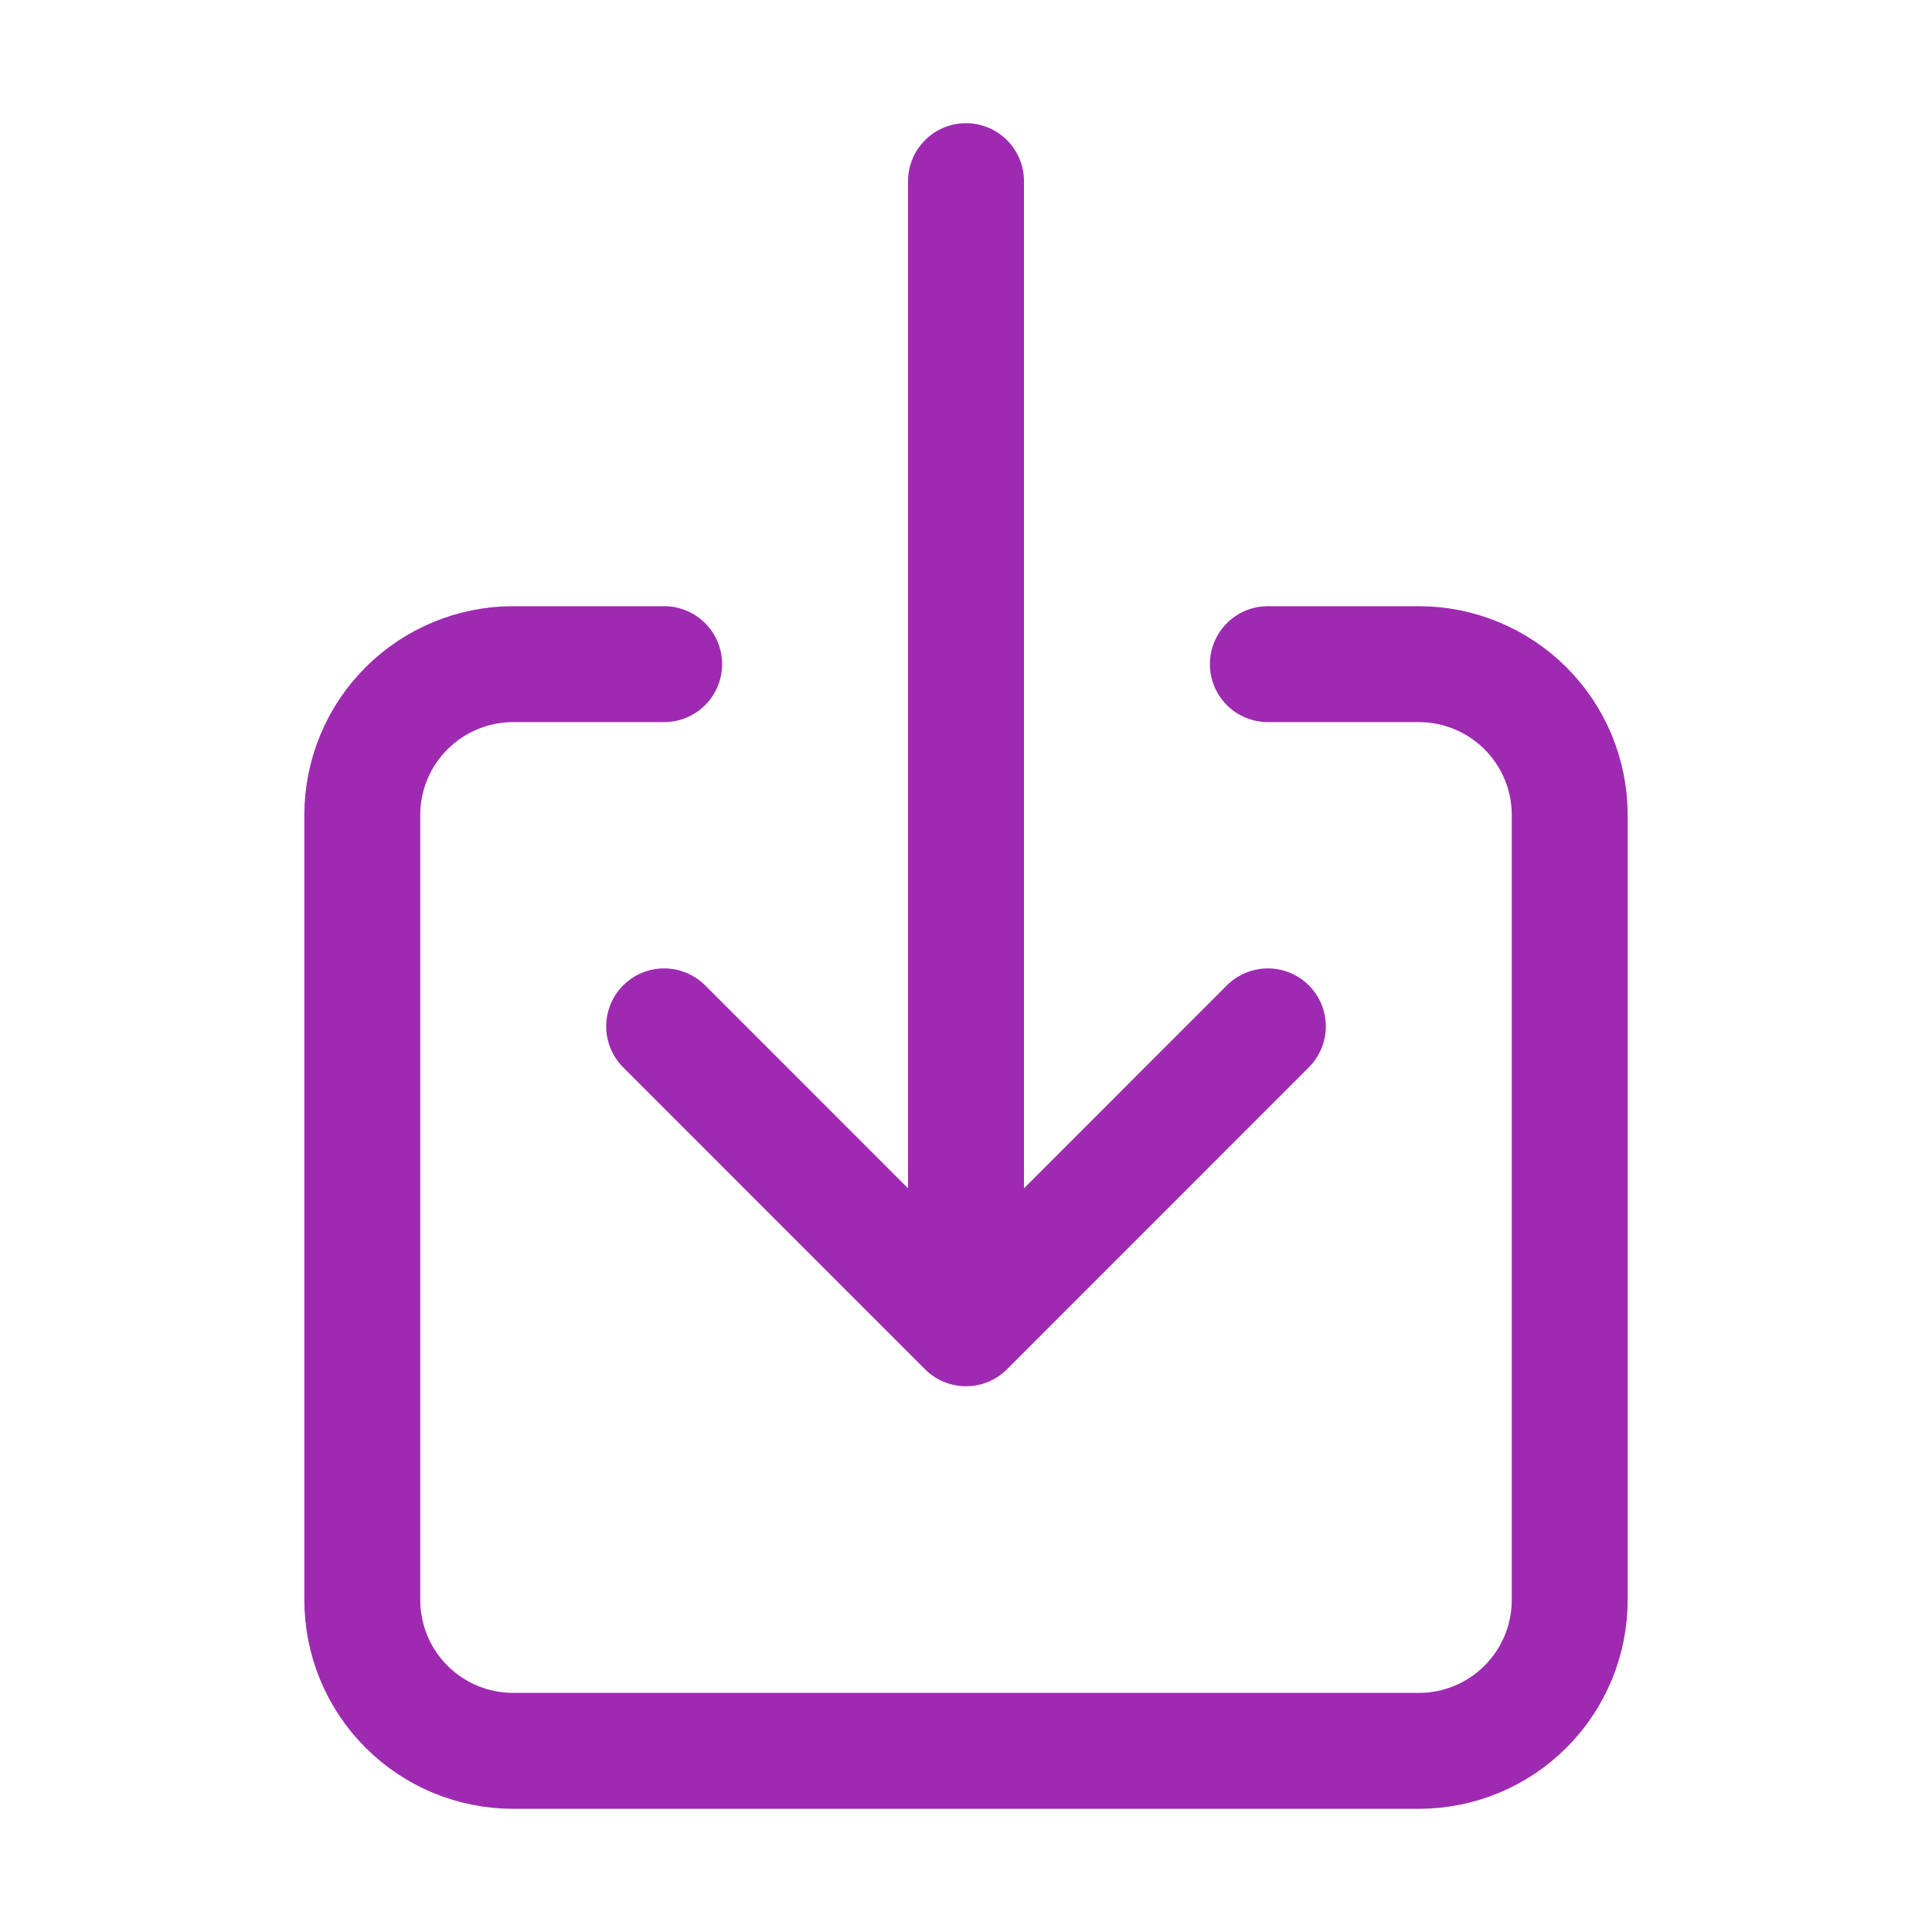 <svg width="25" height="25" viewBox="0 0 25 25" fill="none" xmlns="http://www.w3.org/2000/svg">
<path d="M8.594 8.594H6.641C6.123 8.594 5.626 8.8 5.26 9.166C4.893 9.532 4.688 10.029 4.688 10.547L4.688 20.703C4.688 21.221 4.893 21.718 5.26 22.084C5.626 22.451 6.123 22.656 6.641 22.656H18.359C18.877 22.656 19.374 22.451 19.74 22.084C20.107 21.718 20.312 21.221 20.312 20.703V10.547C20.312 10.029 20.107 9.532 19.74 9.166C19.374 8.8 18.877 8.594 18.359 8.594H16.406" stroke="#9E2AB2" stroke-width="1.5" stroke-linecap="round" stroke-linejoin="round"/>
<path d="M16.406 13.281L12.5 17.188L8.594 13.281M12.5 2.344L12.5 16.406" stroke="#9E2AB2" stroke-width="1.5" stroke-linecap="round" stroke-linejoin="round"/>
</svg>

